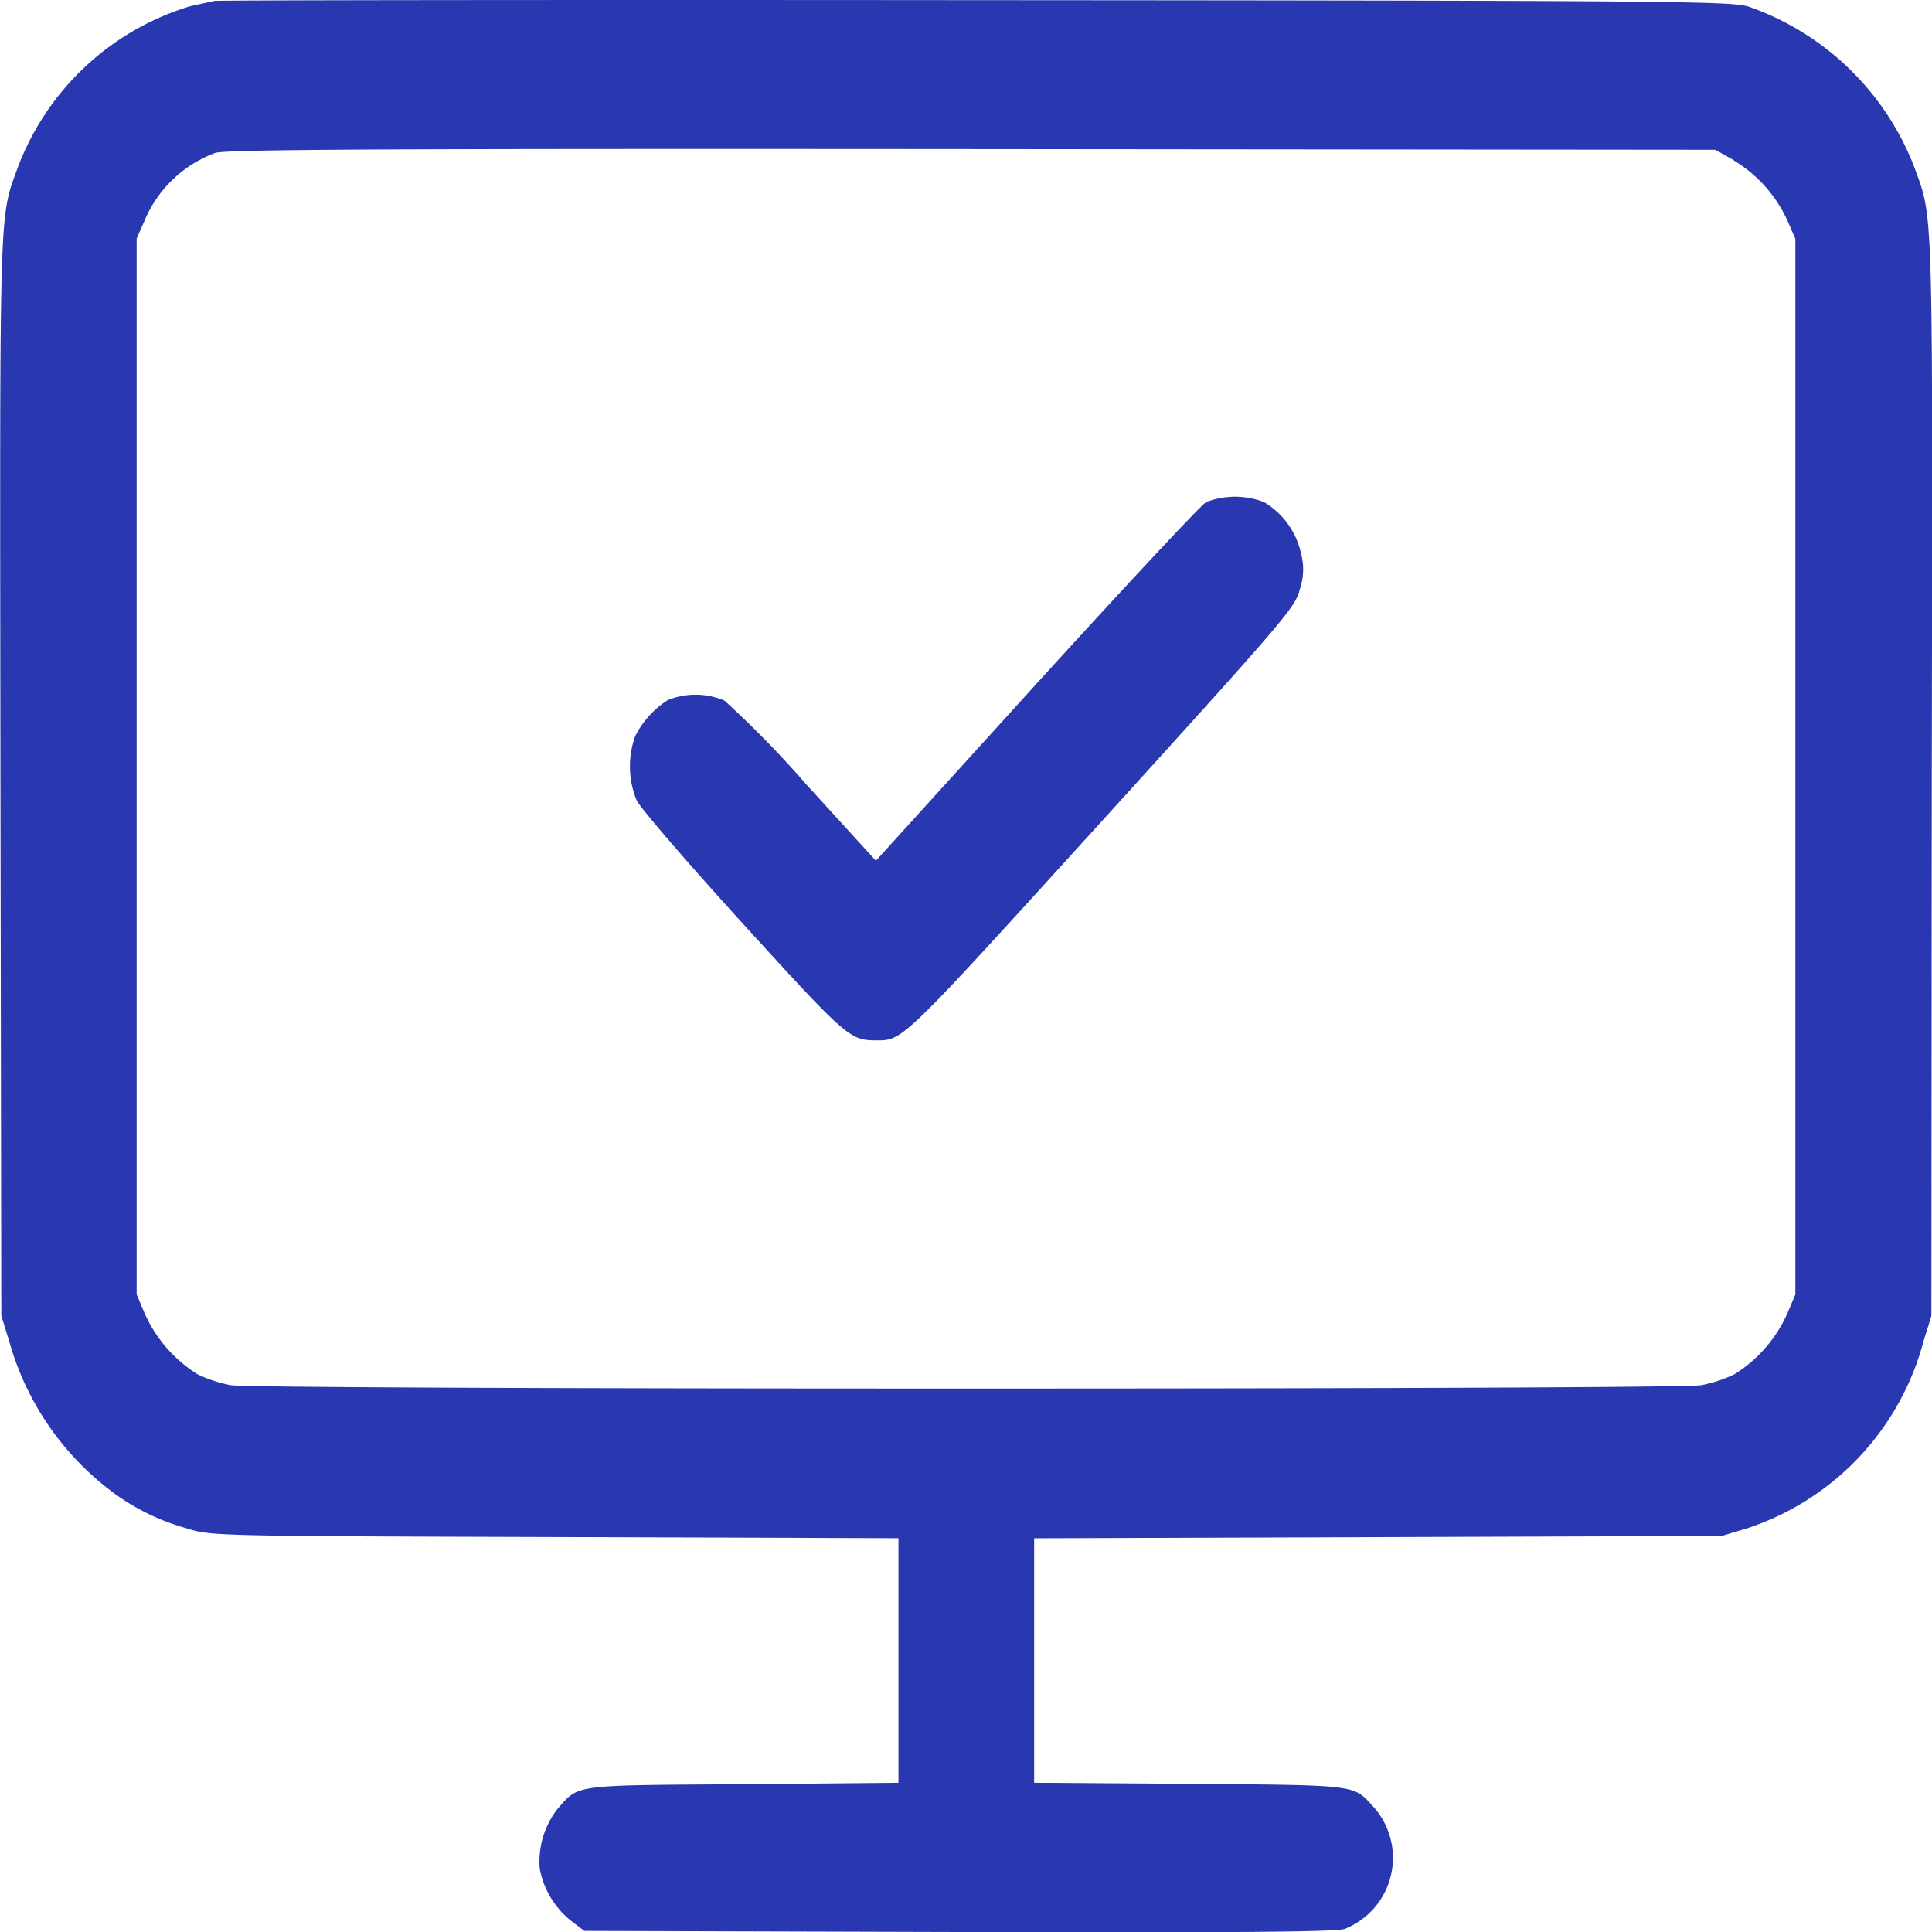 <svg xmlns="http://www.w3.org/2000/svg" width="25" height="25" viewBox="0 0 25 25">
  <path id="_9_бллок" data-name="9 бллок" d="M2.771.025,2.458.094A3.452,3.452,0,0,0,.232,2.182C-.013,2.86,0,2.555.009,10.115L.02,17.038l.1.322a3.672,3.672,0,0,0,1.353,1.97,2.906,2.906,0,0,0,.944.458c.308.1.372.1,4.762.113l4.45.015v3.165L9.618,23.1c-2.223.014-2.119,0-2.4.318a1.111,1.111,0,0,0-.231.774,1.128,1.128,0,0,0,.4.671l.177.135,4.838.014c3.523.01,4.883,0,5-.039a.99.99,0,0,0,.376-1.578c-.269-.293-.179-.282-2.383-.3l-2.01-.014V19.917l4.449-.015,4.449-.015.332-.1a3.492,3.492,0,0,0,2.28-2.425l.1-.322L25,10.115c.013-7.56.022-7.255-.223-7.933A3.554,3.554,0,0,0,22.637.1c-.219-.073-.886-.08-10.009-.086-5.375-.005-9.811,0-9.857.01M22.435,2.086a1.759,1.759,0,0,1,.7.786l.1.23v13.66l-.107.253a1.787,1.787,0,0,1-.679.779,1.759,1.759,0,0,1-.428.142c-.15.027-3.823.044-9.518.044s-9.368-.017-9.518-.044a1.758,1.758,0,0,1-.428-.142,1.787,1.787,0,0,1-.679-.779l-.107-.253V3.1l.1-.228a1.587,1.587,0,0,1,.92-.882c.147-.045,2.257-.055,9.8-.049l9.607.009.241.135M15.609,6.511c-.07.04-1.058,1.1-2.2,2.355L11.337,11.15l-.907-.995A13.022,13.022,0,0,0,9.378,9.078a.954.954,0,0,0-.735-.006,1.187,1.187,0,0,0-.422.469,1.163,1.163,0,0,0,.02.828c.05.1.651.8,1.374,1.594,1.334,1.465,1.386,1.511,1.723,1.511.352,0,.311.04,2.929-2.843C16.654,8,16.761,7.874,16.822,7.64a.8.8,0,0,0,.014-.477,1.03,1.03,0,0,0-.475-.653,1.042,1.042,0,0,0-.753,0" transform="translate(-0.003 -0.012)" fill="#2937b1" fill-rule="evenodd"/>
</svg>
